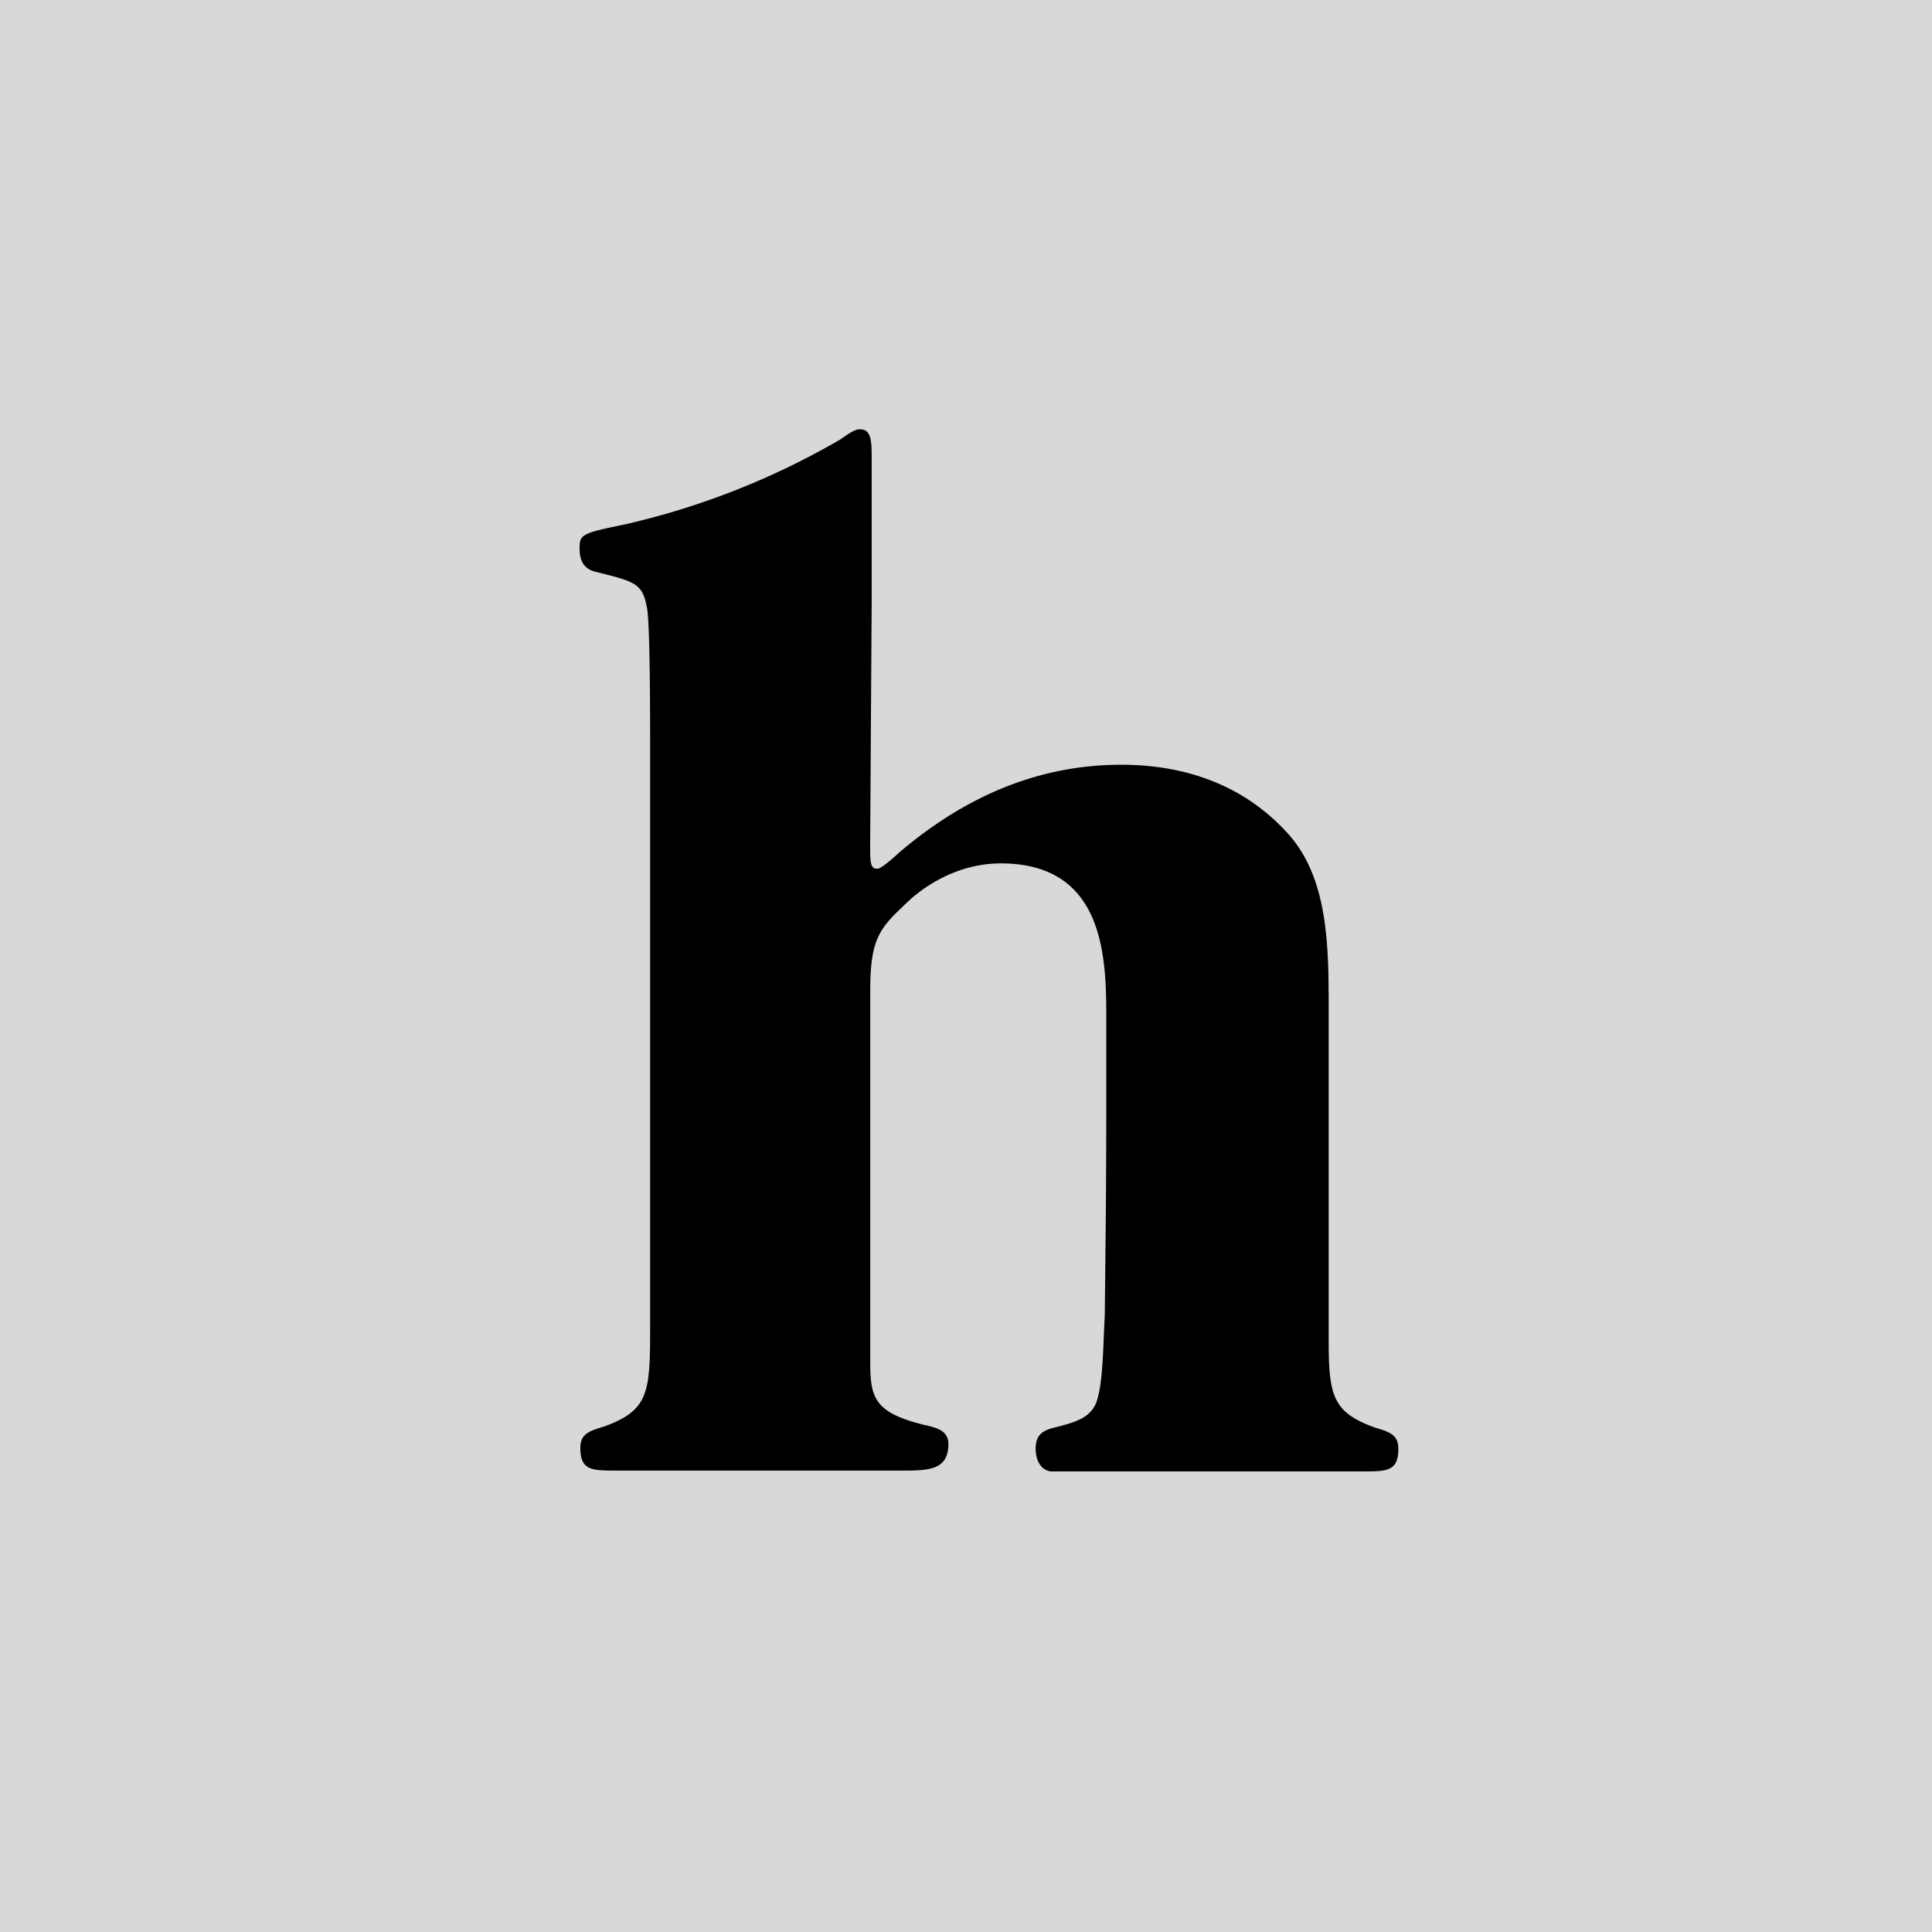 <svg xmlns="http://www.w3.org/2000/svg" viewBox="0 0 18 18">
  <g clip-path="url(#a)">
    <path fill="#D6D9D5" d="M0 0h18v18H0V0Z"/>
    <path fill-rule="evenodd" d="M12.379 9.254v3.296c.005.466.052.613.43.75.14.041.219.07.219.197 0 .212-.106.212-.34.212H9.791c-.106-.015-.142-.121-.142-.213 0-.127.064-.17.184-.198.198-.05.326-.092.382-.233.051-.148.061-.405.07-.644l.008-.17c.014-1.28.014-1.308.014-2.743 0-.559 0-1.464-.983-1.464-.445 0-.77.262-.877.368-.247.233-.339.325-.339.813v3.472c0 .325.042.46.48.573l.022.005c.113.026.226.052.226.178 0 .234-.17.248-.403.248H5.746c-.233 0-.339 0-.339-.212 0-.127.078-.156.22-.198.43-.156.43-.325.43-.969V6.97c0-.276 0-1.132-.028-1.301-.042-.232-.105-.248-.465-.338l-.008-.002c-.128-.028-.156-.12-.156-.219 0-.127.014-.141.403-.22a7.153 7.153 0 0 0 2.03-.798C7.96 4 7.987 4 8.015 4c.106 0 .106.12.106.276v1.371l-.014 2.235c0 .141 0 .212.064.212.014 0 .042 0 .212-.156.6-.509 1.28-.813 2.064-.813.587 0 1.125.184 1.528.615.353.368.403.913.403 1.514Z" clip-rule="evenodd"/>
  </g>
  <defs>
    <clipPath id="a">
      <path fill="#fff" d="M0 0h18v18H0z"/>
    </clipPath>
  </defs>
</svg>
